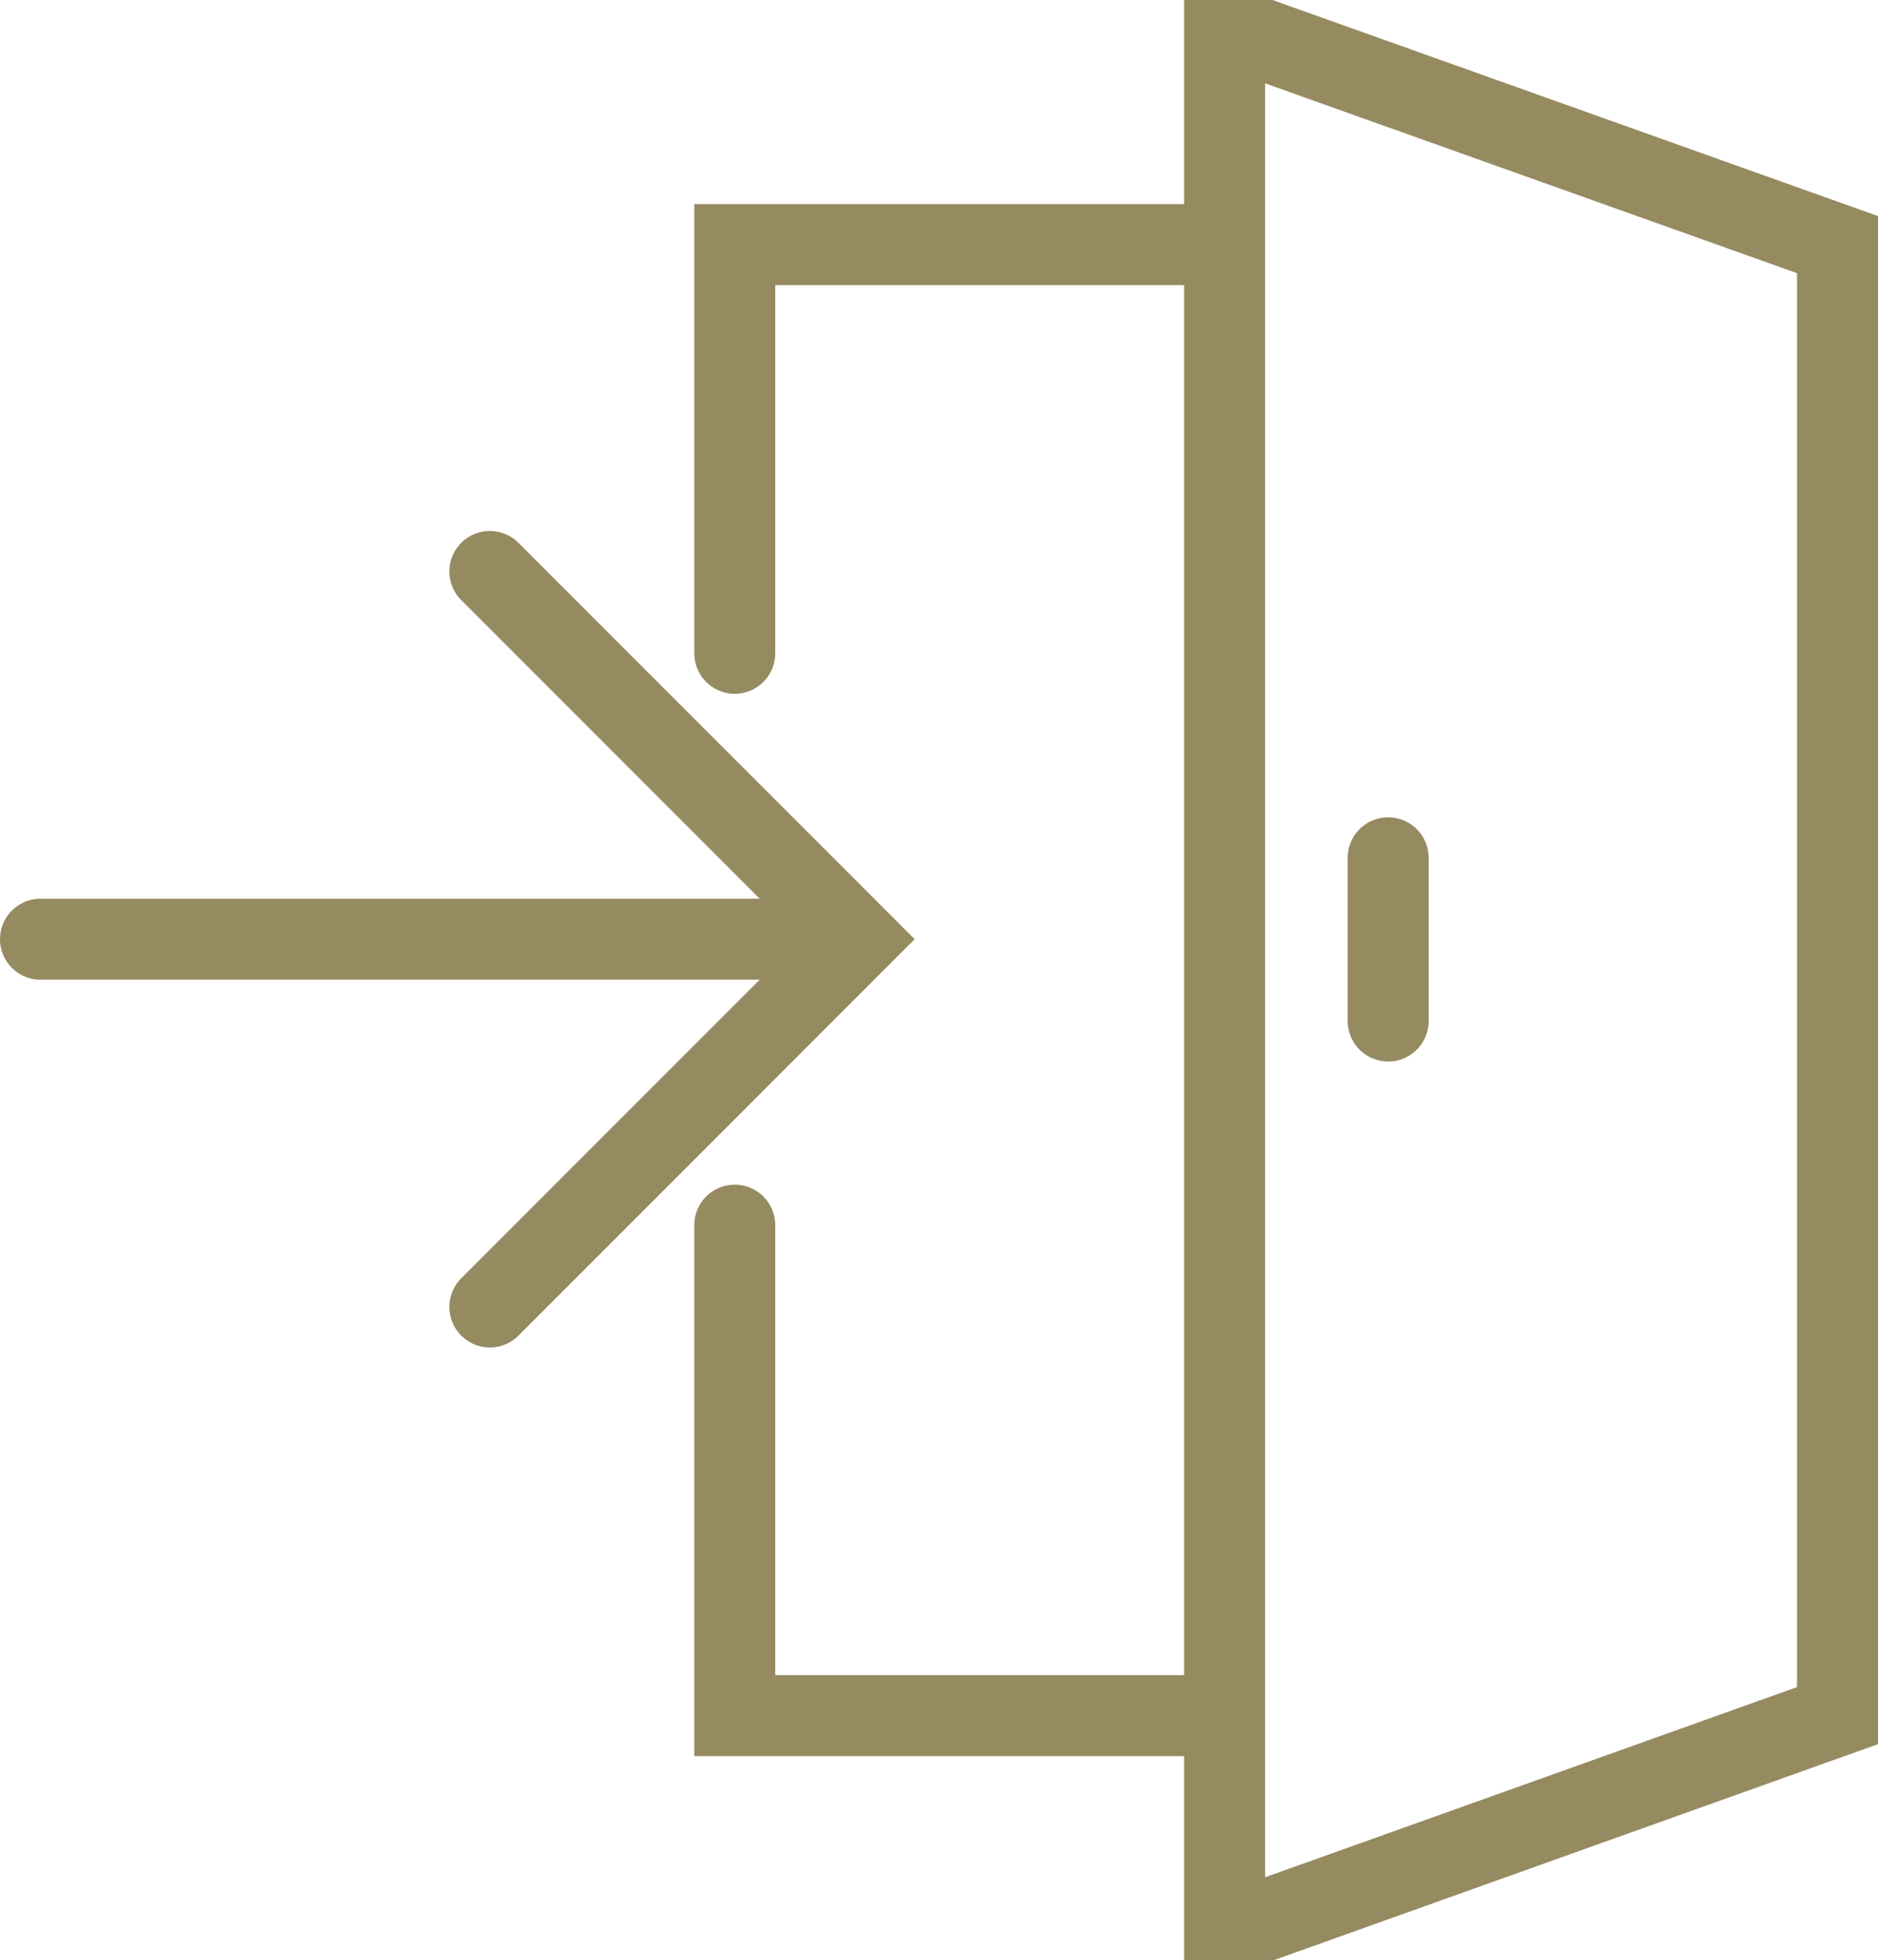<svg xmlns="http://www.w3.org/2000/svg" viewBox="0 0 46.39 48.4"><defs><style>.cls-1{fill:none;stroke:#968a61;stroke-linecap:round;stroke-miterlimit:10;stroke-width:2px;}</style></defs><g id="Layer_2" data-name="Layer 2"><g id="Icons"><polyline class="cls-1" points="30.25 42.36 18.15 42.36 18.15 30.25"/><polyline class="cls-1" points="18.15 16.13 18.15 6.04 30.25 6.04"/><polygon class="cls-1" points="45.39 42.36 31.26 47.41 30.25 47.41 30.25 1 31.26 1 45.39 6.04 45.39 42.36"/><polyline class="cls-1" points="12.1 32.27 21.18 23.19 12.1 14.11"/><line class="cls-1" x1="20.17" y1="23.19" x2="1" y2="23.19"/><line class="cls-1" x1="34.29" y1="21.18" x2="34.29" y2="25.21"/></g></g></svg>